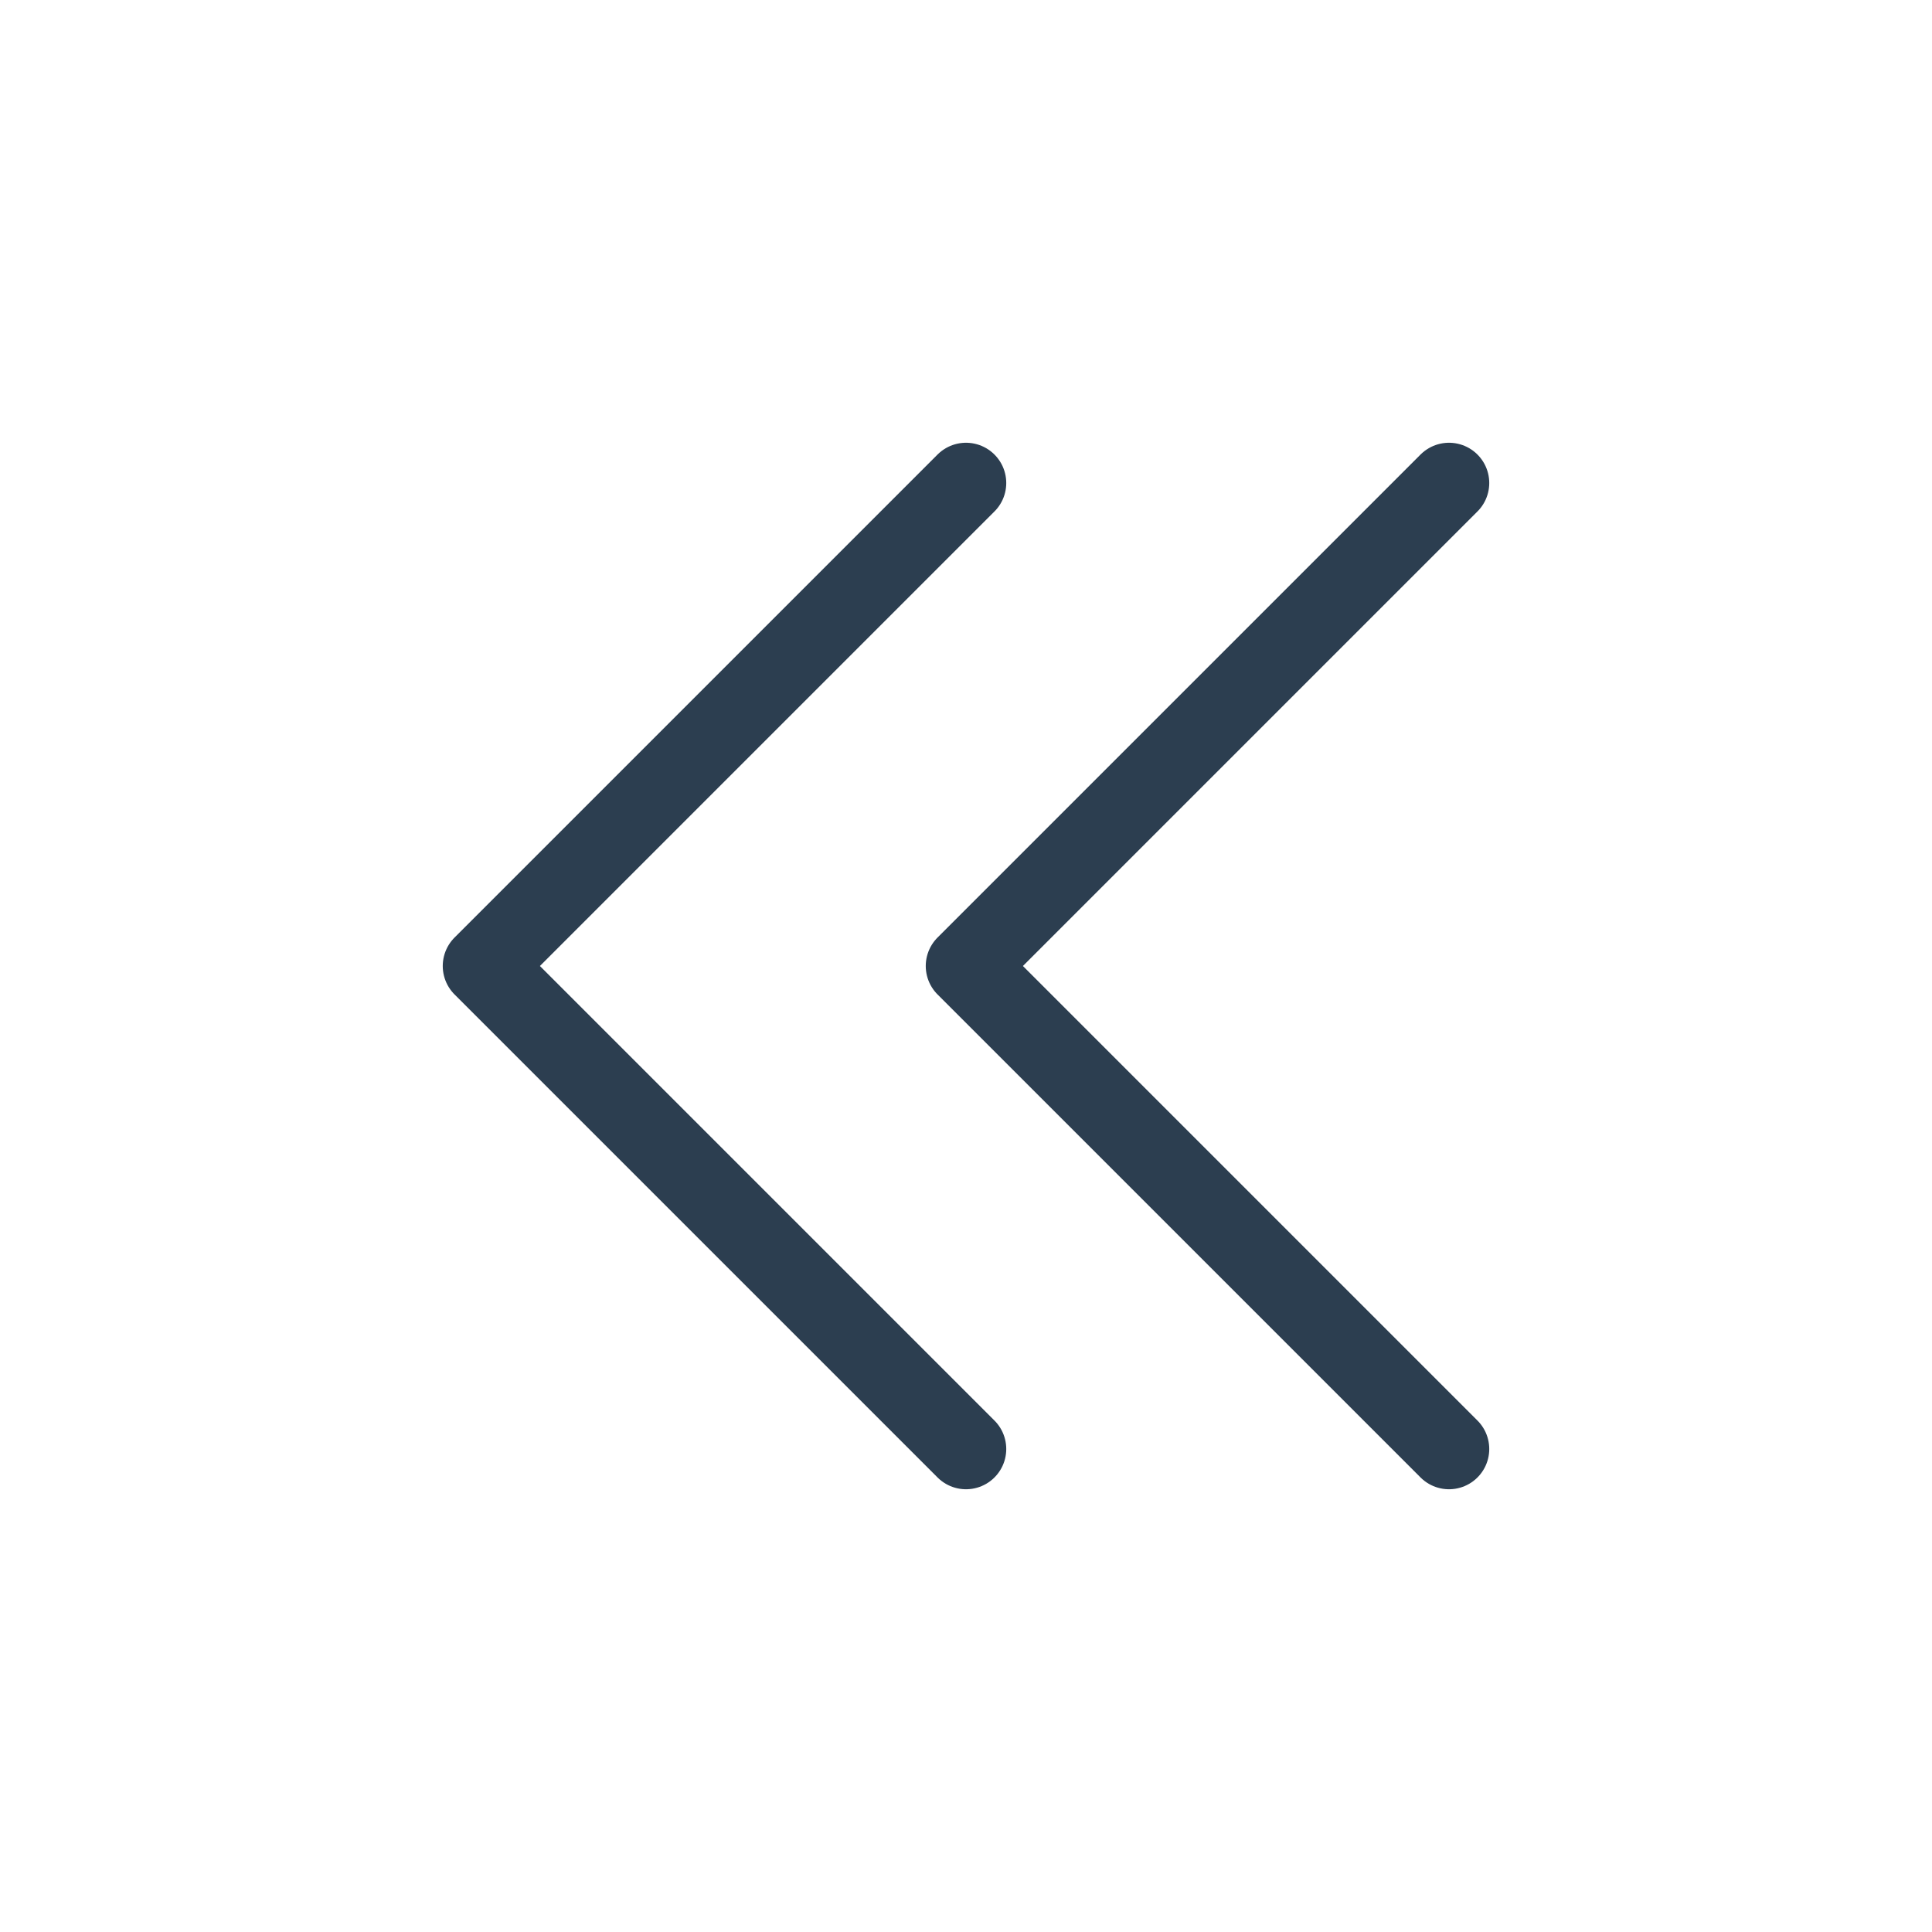 <svg width="24" height="24" viewBox="0 0 24 24" fill="none" xmlns="http://www.w3.org/2000/svg">
<g clip-path="url(#clip0_2233_3)">
<path d="M12 18L6 12L12 6" stroke="#2C3E50" stroke-linecap="round" stroke-linejoin="round"/>
<path d="M18 18L12 12L18 6" stroke="#2C3E50" stroke-linecap="round" stroke-linejoin="round"/>
</g>
<defs>
<clipPath id="clip0_2233_3">
<rect width="24" height="24" fill="white" transform="matrix(0 -1 -1 0 24 24)"/>
</clipPath>
</defs>
</svg>
